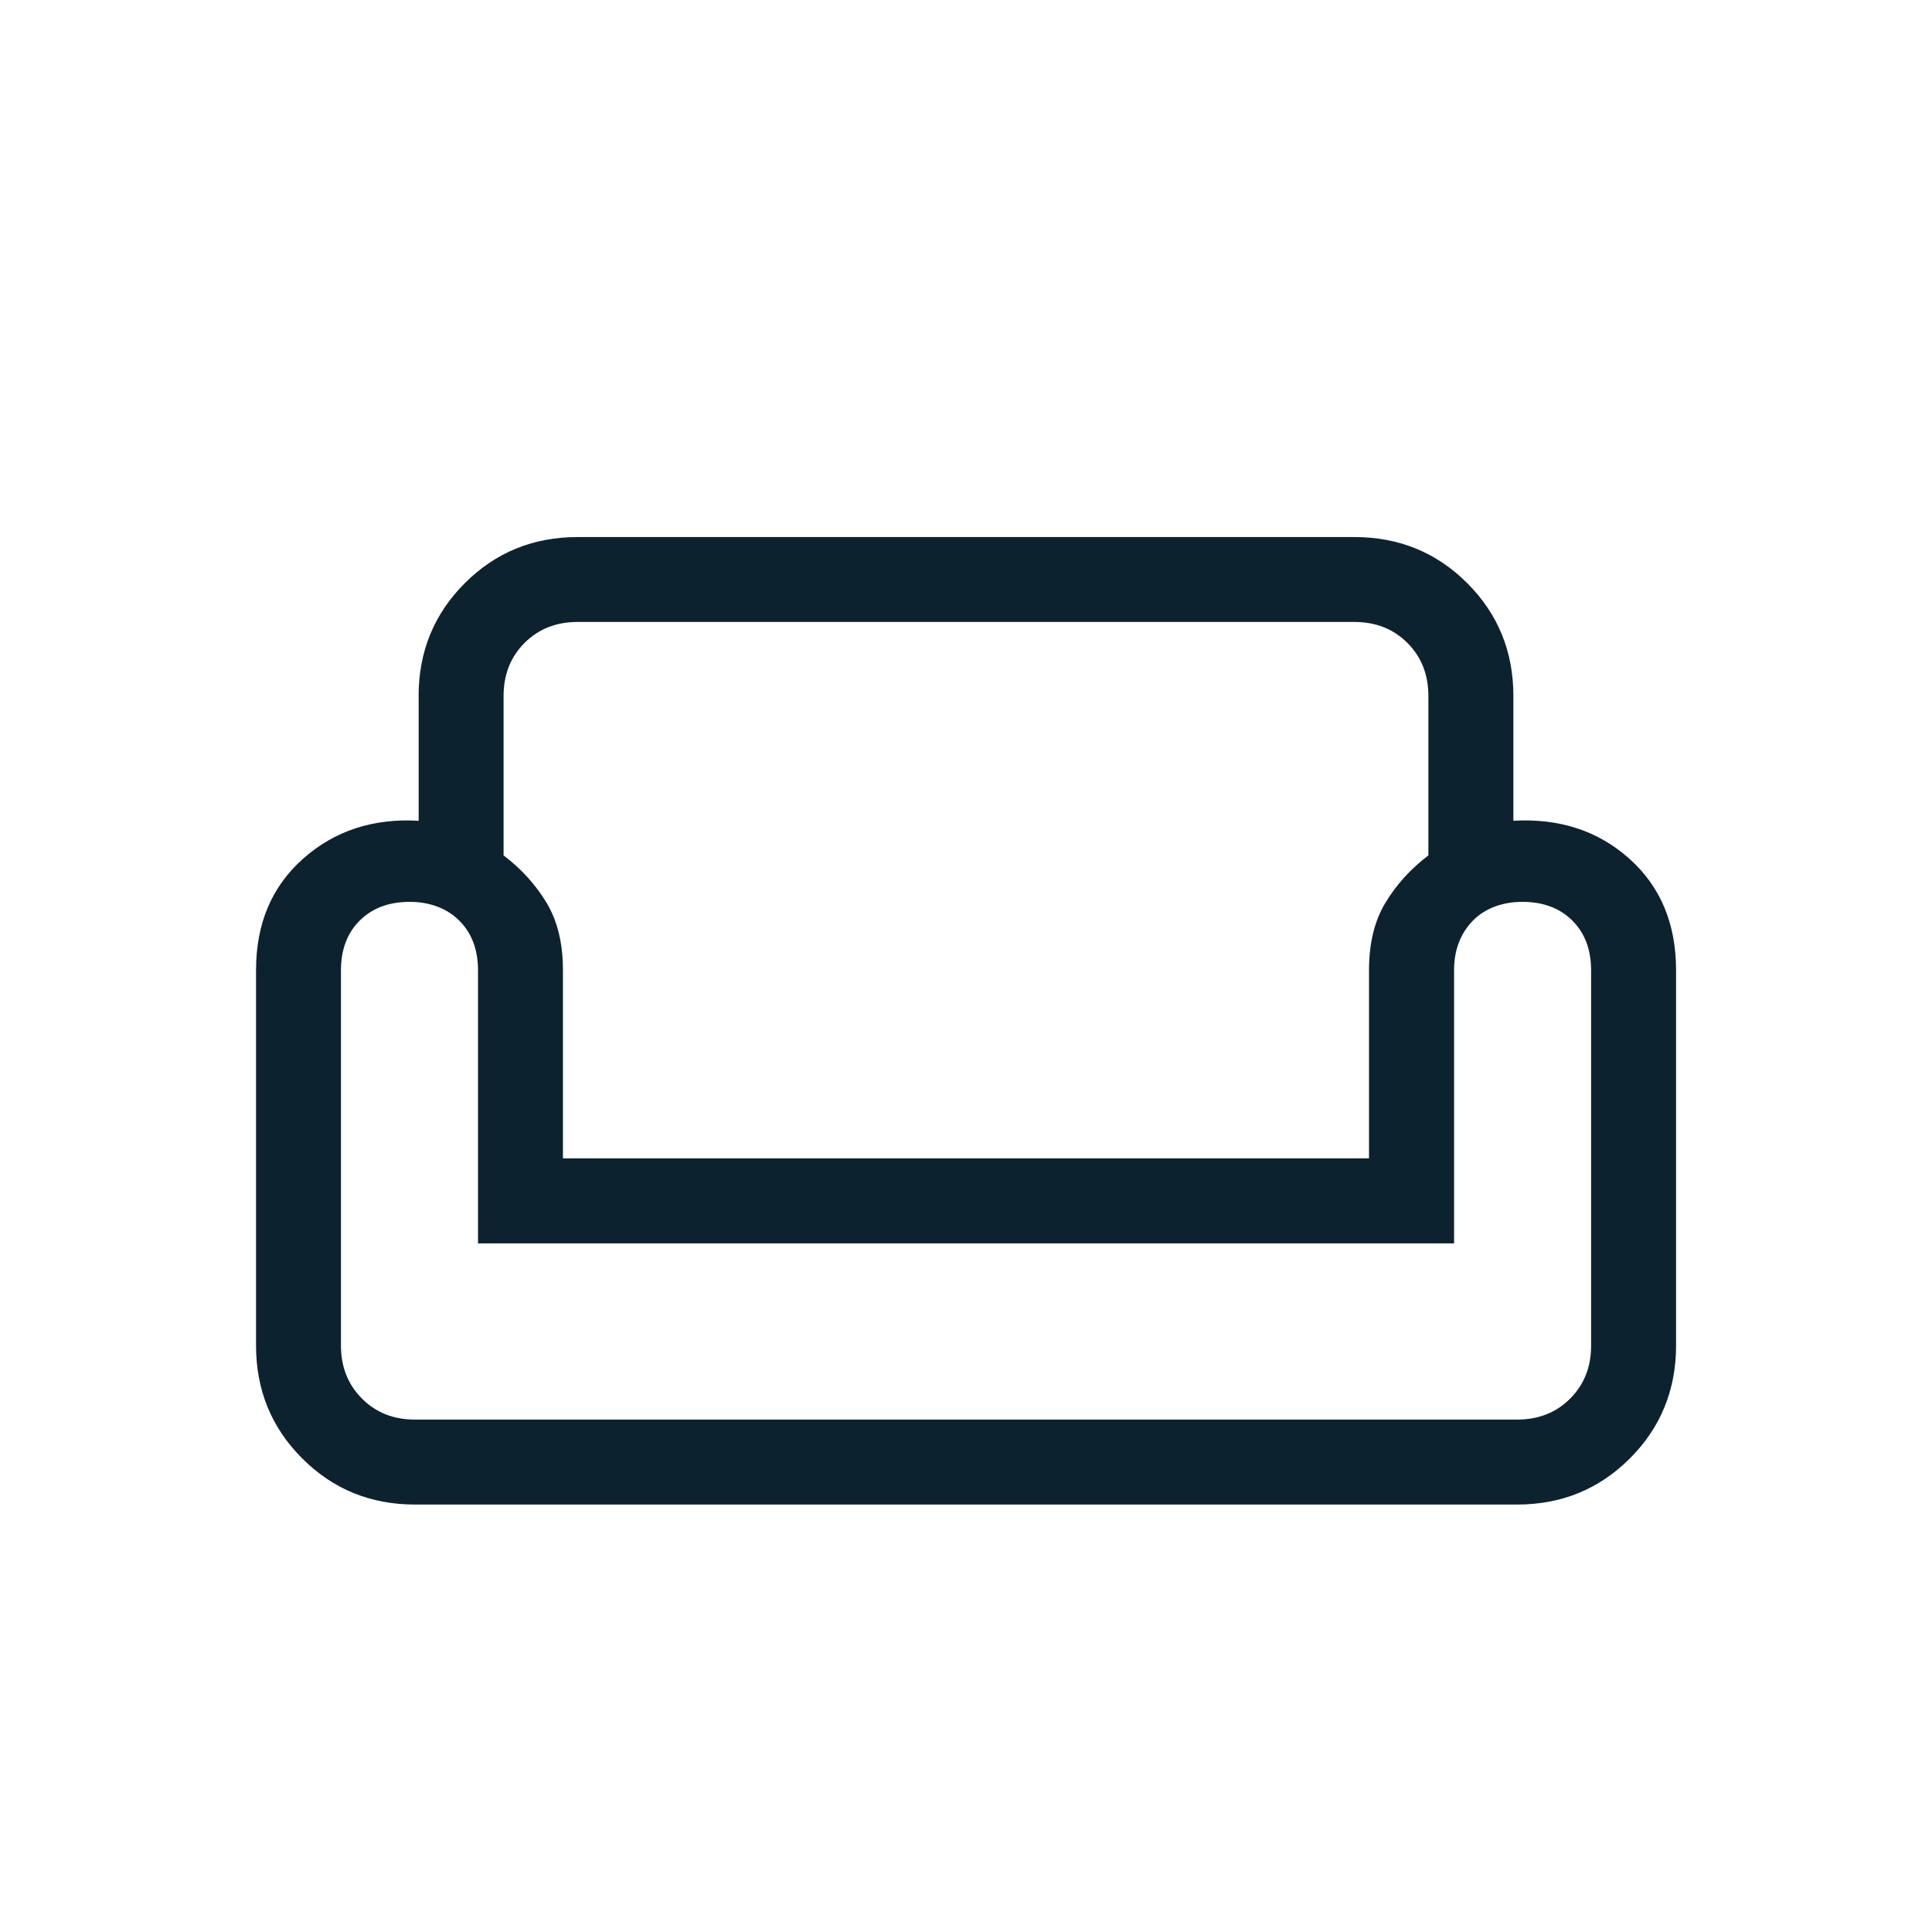 <?xml version="1.0" encoding="UTF-8"?>
<svg id="wohnzimmer" xmlns="http://www.w3.org/2000/svg" version="1.1" viewBox="0 0 40 40">
  <!-- Generator: Adobe Illustrator 29.1.0, SVG Export Plug-In . SVG Version: 2.1.0 Build 142)  -->
  <defs>
    <style>
      .st0 {
        fill: #0d222f;
      }
    </style>
  </defs>
  <path class="st0" d="M8.667,14.41c0-.92.319-1.699.956-2.336s1.416-.955,2.336-.955h16.083c.92,0,1.699.318,2.336.955s.955,1.416.955,2.336v2.583c.953-.054,1.753.207,2.399.784.646.576.969,1.346.969,2.309v7.772c0,.92-.319,1.699-.955,2.336-.637.637-1.416.956-2.336.956H8.592c-.92,0-1.699-.318-2.336-.956-.637-.637-.955-1.416-.955-2.336v-7.772c0-.963.325-1.732.976-2.309.651-.577,1.448-.838,2.391-.784l0-2.583ZM10.426,14.41v3.3c.37.281.667.609.892.985.225.375.337.839.337,1.39v3.898h16.689v-3.898c-0-.552.112-1.015.337-1.39.225-.375.522-.703.892-.985v-3.3c0-.444-.145-.81-.434-1.099-.289-.289-.655-.434-1.099-.434H11.959c-.444,0-.81.145-1.099.434s-.434.656-.434,1.099ZM30.103,25.743H9.897v-5.656c0-.213-.033-.405-.098-.577-.065-.172-.162-.322-.291-.45-.128-.128-.28-.225-.455-.29-.175-.065-.364-.098-.568-.098-.433,0-.779.129-1.038.388-.259.259-.388.602-.388,1.029v7.77c0,.44.145.806.434,1.096.289.291.655.436,1.099.436h22.817c.444,0,.81-.145,1.099-.434.289-.289.434-.654.434-1.095v-7.773c0-.427-.129-.77-.388-1.029-.259-.259-.605-.388-1.038-.388-.204,0-.393.033-.568.098-.175.065-.326.162-.452.29-.126.128-.223.278-.29.449-.067.171-.101.363-.101.577l-0,5.657Z"/>
</svg>